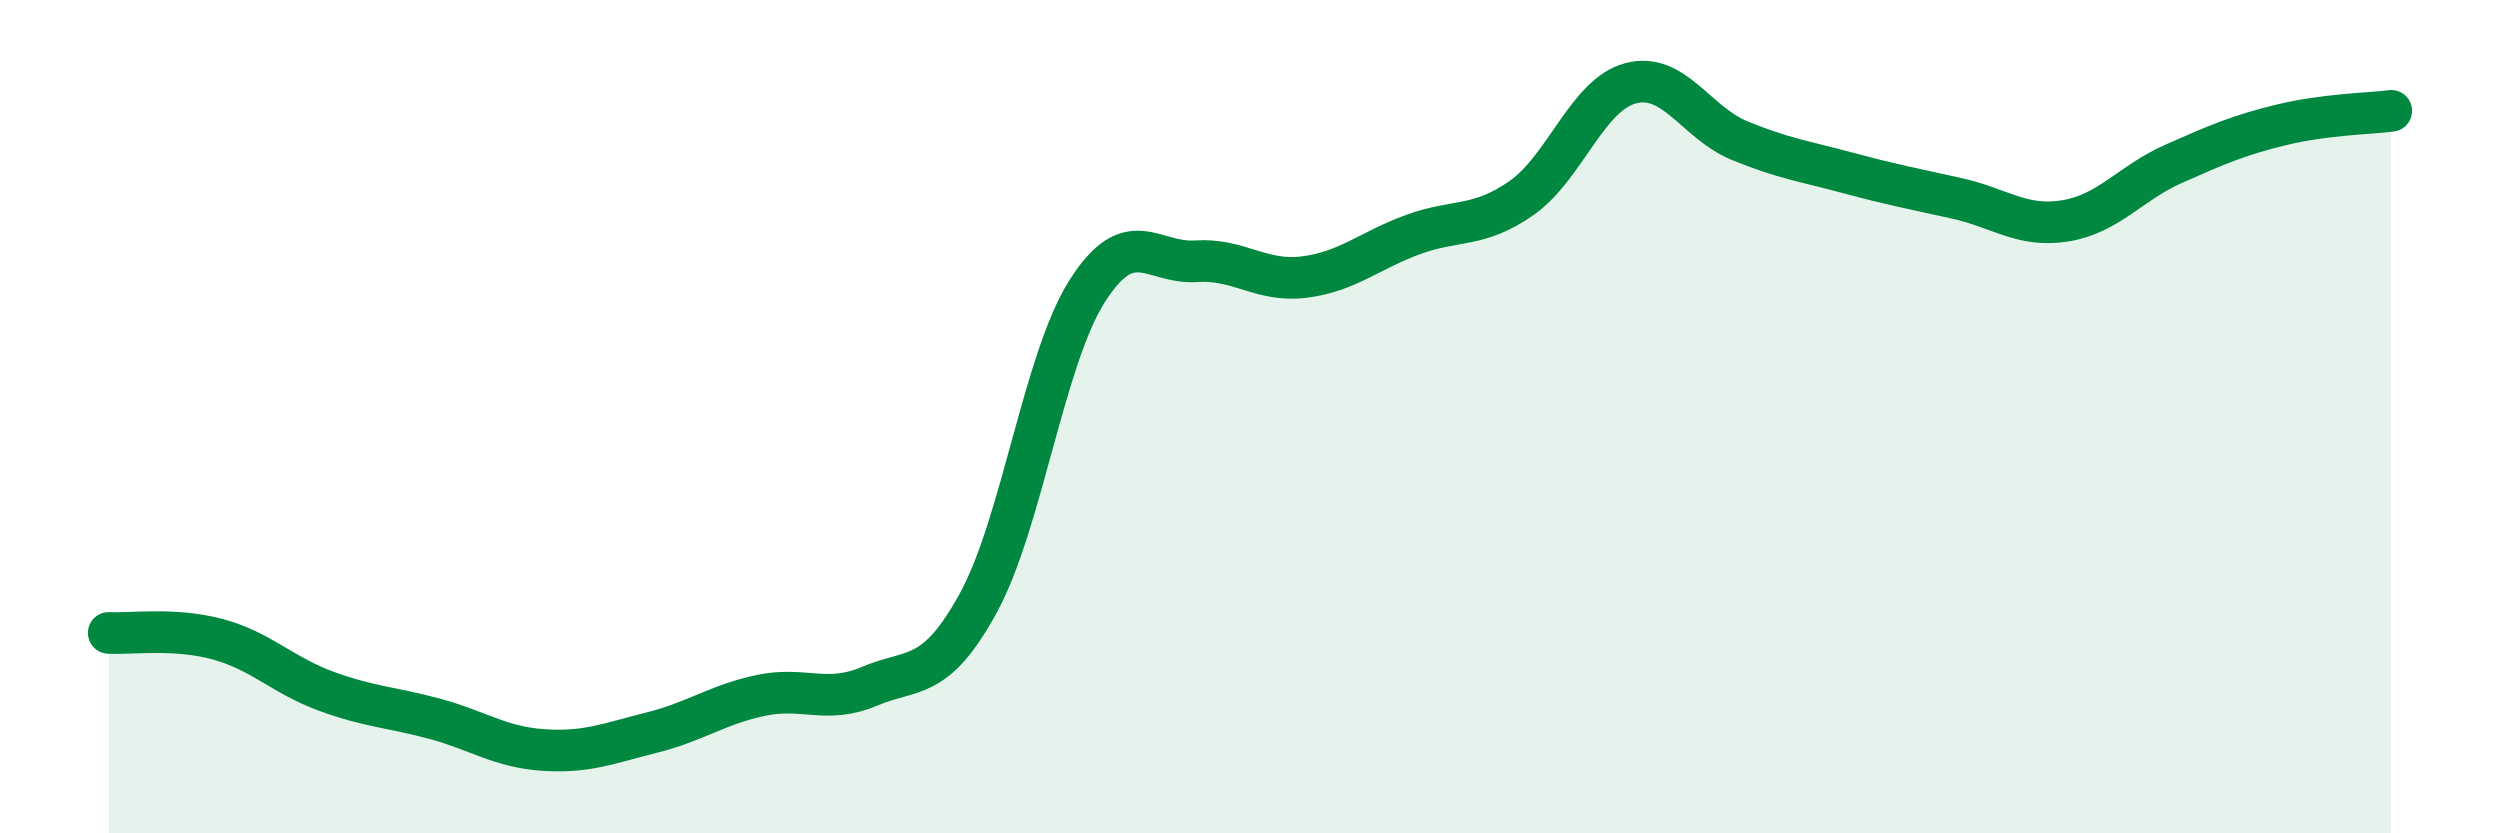 
    <svg width="60" height="20" viewBox="0 0 60 20" xmlns="http://www.w3.org/2000/svg">
      <path
        d="M 2.61,15.19 C 3.13,15.22 4.18,15.06 5.22,15.34 C 6.26,15.62 6.79,16.21 7.83,16.59 C 8.87,16.97 9.39,16.97 10.43,17.25 C 11.47,17.53 12,17.93 13.04,18 C 14.08,18.07 14.61,17.84 15.65,17.58 C 16.69,17.32 17.22,16.91 18.26,16.69 C 19.3,16.47 19.83,16.91 20.87,16.47 C 21.91,16.03 22.44,16.37 23.48,14.47 C 24.52,12.57 25.05,8.63 26.09,6.99 C 27.13,5.35 27.66,6.34 28.7,6.27 C 29.74,6.2 30.26,6.78 31.3,6.65 C 32.34,6.52 32.87,6.01 33.91,5.63 C 34.95,5.25 35.48,5.48 36.52,4.75 C 37.56,4.02 38.09,2.28 39.13,2 C 40.17,1.72 40.7,2.94 41.74,3.37 C 42.78,3.8 43.31,3.87 44.35,4.15 C 45.39,4.43 45.92,4.53 46.96,4.76 C 48,4.99 48.53,5.47 49.57,5.3 C 50.61,5.13 51.13,4.39 52.17,3.93 C 53.21,3.47 53.74,3.24 54.78,2.99 C 55.82,2.74 56.87,2.73 57.39,2.66L57.39 20L2.61 20Z"
        fill="#008740"
        opacity="0.1"
        stroke-linecap="round"
        stroke-linejoin="round"
      />
      <path
        d="M 2.61,15.19 C 3.13,15.22 4.18,15.06 5.22,15.34 C 6.26,15.62 6.79,16.21 7.83,16.59 C 8.87,16.97 9.39,16.97 10.43,17.25 C 11.47,17.53 12,17.93 13.04,18 C 14.08,18.07 14.61,17.84 15.65,17.58 C 16.69,17.32 17.22,16.91 18.26,16.69 C 19.3,16.47 19.83,16.91 20.87,16.47 C 21.91,16.03 22.44,16.37 23.48,14.47 C 24.52,12.57 25.05,8.63 26.09,6.99 C 27.13,5.35 27.66,6.34 28.7,6.27 C 29.74,6.2 30.26,6.78 31.3,6.65 C 32.34,6.52 32.87,6.01 33.91,5.63 C 34.95,5.25 35.48,5.48 36.52,4.75 C 37.56,4.02 38.09,2.28 39.13,2 C 40.17,1.72 40.7,2.94 41.74,3.37 C 42.78,3.8 43.31,3.87 44.35,4.15 C 45.39,4.43 45.92,4.53 46.96,4.76 C 48,4.99 48.53,5.47 49.57,5.3 C 50.61,5.13 51.13,4.39 52.17,3.93 C 53.21,3.47 53.74,3.24 54.78,2.99 C 55.82,2.74 56.87,2.73 57.39,2.66"
        stroke="#008740"
        stroke-width="1"
        fill="none"
        stroke-linecap="round"
        stroke-linejoin="round"
      />
    </svg>
  